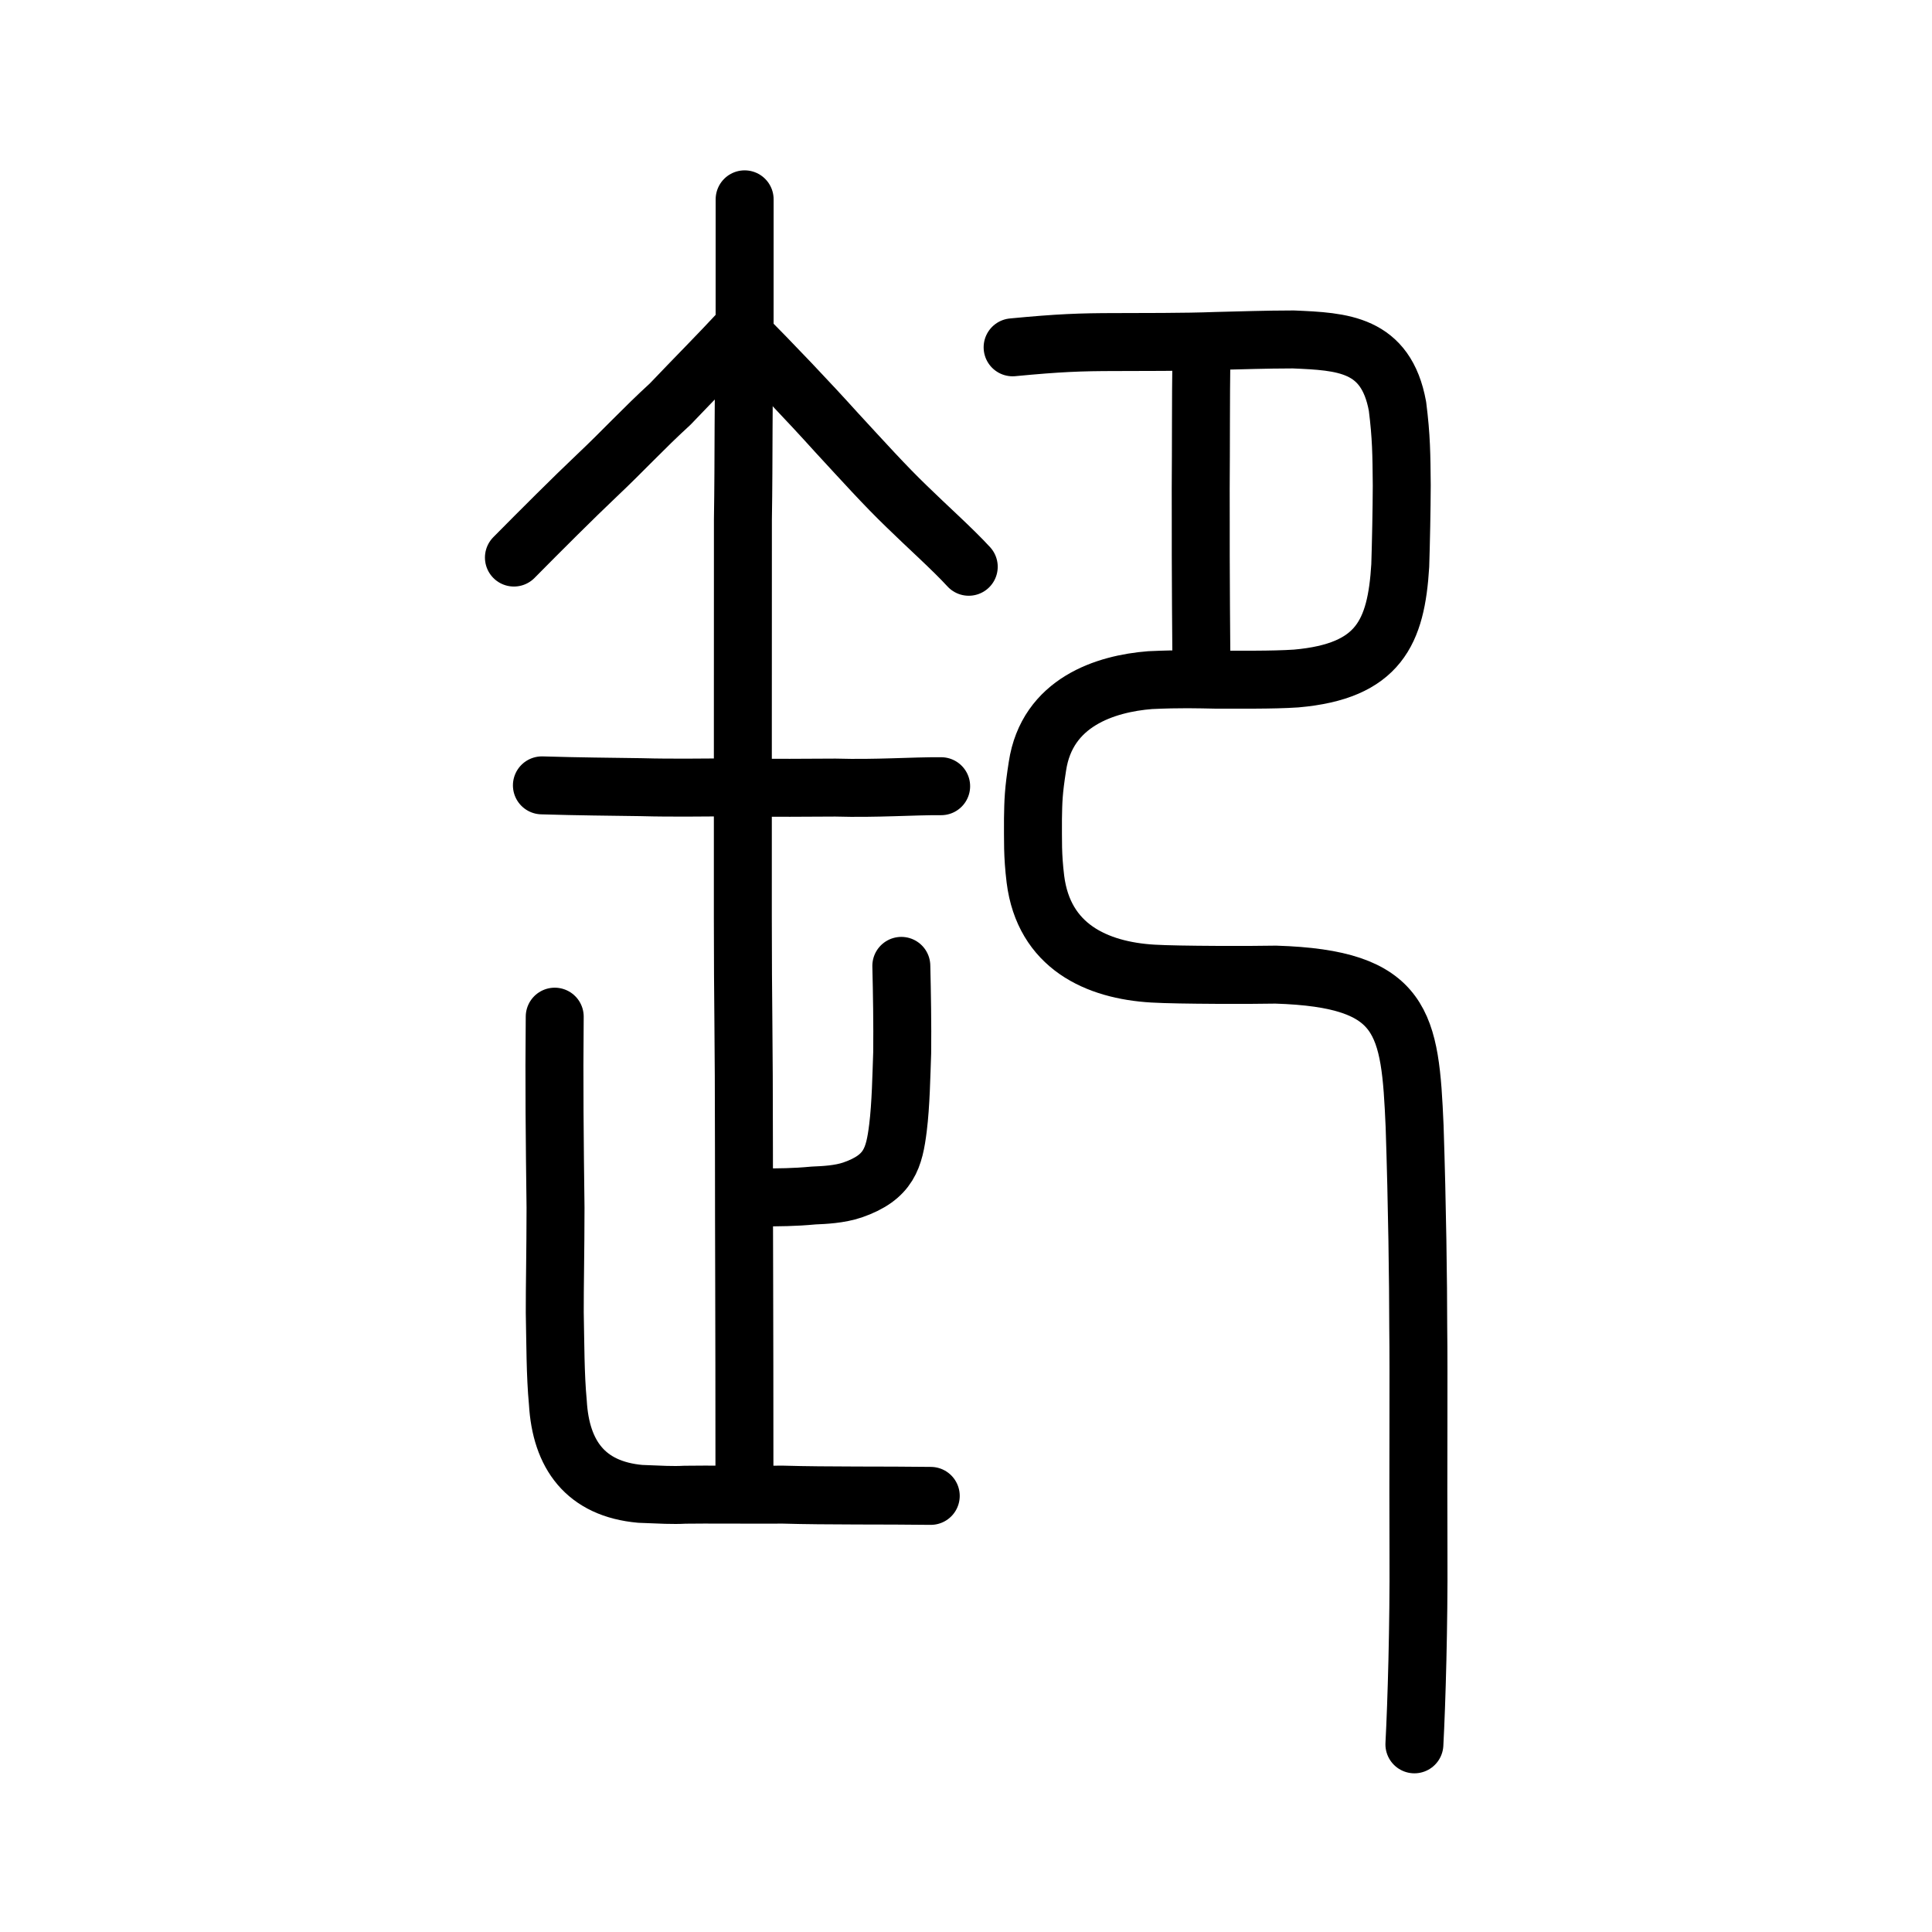 <?xml version="1.0" encoding="UTF-8" standalone="no"?>
<!-- Created with Inkscape (http://www.inkscape.org/) -->

<svg
   xmlns:dc="http://purl.org/dc/elements/1.1/"
   xmlns:cc="http://creativecommons.org/ns#"
   xmlns:rdf="http://www.w3.org/1999/02/22-rdf-syntax-ns#"
   xmlns:svg="http://www.w3.org/2000/svg"
   xmlns="http://www.w3.org/2000/svg"
   xmlns:sodipodi="http://sodipodi.sourceforge.net/DTD/sodipodi-0.dtd"
   xmlns:inkscape="http://www.inkscape.org/namespaces/inkscape"
   width="200px"
   height="200px"
   viewBox="0 0 200 200"
   version="1.1"
   id="SVGRoot"
   inkscape:version="0.92.3 (2405546, 2018-03-11)"
   sodipodi:docname="5378ss.svg">
  <sodipodi:namedview
     id="base"
     pagecolor="#ffffff"
     bordercolor="#666666"
     borderopacity="1.0"
     inkscape:pageopacity="0.0"
     inkscape:pageshadow="2"
     inkscape:zoom="2.8118544"
     inkscape:cx="128.42408"
     inkscape:cy="75.887467"
     inkscape:document-units="px"
     inkscape:current-layer="layer1"
     showgrid="true"
     inkscape:window-width="968"
     inkscape:window-height="772"
     inkscape:window-x="277"
     inkscape:window-y="138"
     inkscape:window-maximized="0"
     showguides="true"
     inkscape:snap-global="false"
     inkscape:measure-start="0,0"
     inkscape:measure-end="0,0">
    <inkscape:grid
       type="xygrid"
       id="grid6085" />
  </sodipodi:namedview>
  <defs
     id="defs5523" />
  <g
     id="layer1"
     inkscape:groupmode="layer"
     inkscape:label="レイヤー 1">
    <path
       style="opacity:1;vector-effect:none;fill:none;fill-opacity:1;stroke:#000000;stroke-width:6;stroke-linecap:round;stroke-linejoin:round;stroke-miterlimit:4;stroke-dasharray:none;stroke-dashoffset:0;stroke-opacity:1"
       d="m 124.368,68.542 c -0.037,-4.333 -0.053,-7.087 -0.066,-10.974 0.011,-1.919 -0.011,-5.266 -0.005,-6.952 0.036,-4.463 0.008,-9.308 0.068,-13.458"
       id="path834-98"
       inkscape:connector-curvature="0"
       sodipodi:nodetypes="cccc" />
    <path
       style="opacity:1;vector-effect:none;fill:none;fill-opacity:1;stroke:#000000;stroke-width:6;stroke-linecap:round;stroke-linejoin:round;stroke-miterlimit:4;stroke-dasharray:none;stroke-dashoffset:0;stroke-opacity:1"
       d="m 146.418,180.573 c 0.231,-4.324 0.462,-12.408 0.422,-19.624 -0.042,-8.549 0.039,-18.937 -0.025,-23.541 -0.003,-4.659 -0.103,-12.566 -0.374,-20.802 -0.468,-10.738 -1.052,-15.3 -14.375,-15.713 -2.248,0.048 -10.05,0.054 -12.719,-0.107 -5.823,-0.342 -11.29,-2.82 -12.163,-9.783 -0.307,-2.54 -0.242,-3.973 -0.251,-6.247 0.03,-1.846 0.052,-2.826 0.461,-5.434 1.001,-6.655 7.071,-8.553 11.665,-8.915 3.177,-0.146 4.878,-0.083 6.919,-0.045 2.093,-0.015 5.682,0.047 8.196,-0.123 8.558,-0.748 10.36,-4.782 10.78,-11.693 0.076,-2.366 0.146,-5.78 0.155,-8.303 -0.03,-3.213 -0.04,-5.002 -0.44,-8.177 -1.187,-6.524 -5.722,-6.707 -10.781,-6.927 -3.267,0.008 -5.055,0.093 -7.998,0.156 -3.251,0.128 -7.909,0.101 -10.391,0.115 -3.714,0.003 -5.85,0.084 -10.673,0.544"
       id="path6087-1-98"
       inkscape:connector-curvature="0"
       sodipodi:nodetypes="ccccccccccccccccccc" />
    <path
       style="opacity:1;vector-effect:none;fill:none;fill-opacity:1;stroke:#000000;stroke-width:6;stroke-linecap:round;stroke-linejoin:miter;stroke-miterlimit:4;stroke-dasharray:none;stroke-dashoffset:0;stroke-opacity:1"
       d="m 77.085,20.635 c 1.18e-4,8.296 -9.99e-4,11.646 -0.003,15.678 -0.153,4.158 -0.071,11.144 -0.176,17.47 -0.002,6.428 -0.005,15.178 -0.006,20.253 -0.002,5.075 -0.002,15.458 -0.002,20.875 -10e-4,9.402 0.115,11.64 0.115,24.198 0,10.056 0.051,15.908 0.051,33.457"
       id="path6087"
       inkscape:connector-curvature="0"
       sodipodi:nodetypes="ccccccc" />
    <path
       style="opacity:1;vector-effect:none;fill:none;fill-opacity:1;stroke:#000000;stroke-width:6;stroke-linecap:round;stroke-linejoin:round;stroke-miterlimit:4;stroke-dasharray:none;stroke-dashoffset:0;stroke-opacity:1"
       d="m 53.201,57.718 c 2.803,-2.834 6.13,-6.161 8.584,-8.486 2.791,-2.635 4.763,-4.813 7.597,-7.406 2.553,-2.685 5.022,-5.155 7.241,-7.557 3.494,3.524 7.042,7.253 9.958,10.485 2.753,2.983 5.038,5.519 7.29,7.684 1.889,1.857 4.768,4.433 6.413,6.233"
       id="path6755"
       inkscape:connector-curvature="0"
       sodipodi:nodetypes="ccccccc" />
    <path
       style="opacity:1;vector-effect:none;fill:none;fill-opacity:1;stroke:#000000;stroke-width:6;stroke-linecap:round;stroke-linejoin:round;stroke-miterlimit:4;stroke-dasharray:none;stroke-dashoffset:0;stroke-opacity:1"
       d="m 78.179,123.972 c 2.762,-0.032 3.912,-0.017 6.051,-0.214 1.084,-0.046 2.665,-0.112 4.034,-0.577 3.771,-1.306 4.306,-3.32 4.694,-6.43 0.3,-2.418 0.351,-5.43 0.436,-7.78 0.034,-2.829 -0.022,-6.315 -0.089,-8.984"
       id="path6146"
       inkscape:connector-curvature="0"
       sodipodi:nodetypes="cccccc" />
    <path
       style="fill:none;stroke:#000000;stroke-width:6;stroke-linecap:round;stroke-linejoin:round;stroke-miterlimit:4;stroke-dasharray:none;stroke-opacity:1"
       d="m 56.098,81.301 c 4.01,0.12 6.928,0.136 10.218,0.185 3.637,0.098 6.589,0.018 10.543,0.022 3.477,0.09 6.465,0.022 9.621,0.022 4.276,0.124 8.057,-0.167 10.947,-0.142"
       id="path4568-3-6"
       inkscape:connector-curvature="0"
       sodipodi:nodetypes="ccccc" />
    <path
       style="opacity:1;vector-effect:none;fill:none;fill-opacity:1;stroke:#000000;stroke-width:6;stroke-linecap:round;stroke-linejoin:round;stroke-miterlimit:4;stroke-dasharray:none;stroke-dashoffset:0;stroke-opacity:1"
       d="m 96.351,154.853 c -4.529,-0.064 -10.78,0.004 -15.282,-0.129 -2.86,0.022 -8.331,-0.027 -10.174,0.009 -1.247,0.07 -2.504,-0.006 -4.612,-0.089 -5.669,-0.507 -8.223,-4.063 -8.534,-9.455 -0.272,-2.865 -0.254,-6.2 -0.32,-9.309 -0.009,-2.656 0.076,-6.273 0.079,-10.876 -0.085,-6.681 -0.154,-12.975 -0.083,-19.759"
       id="path6146-5"
       inkscape:connector-curvature="0"
       sodipodi:nodetypes="cccccccc" />
  </g>
</svg>
